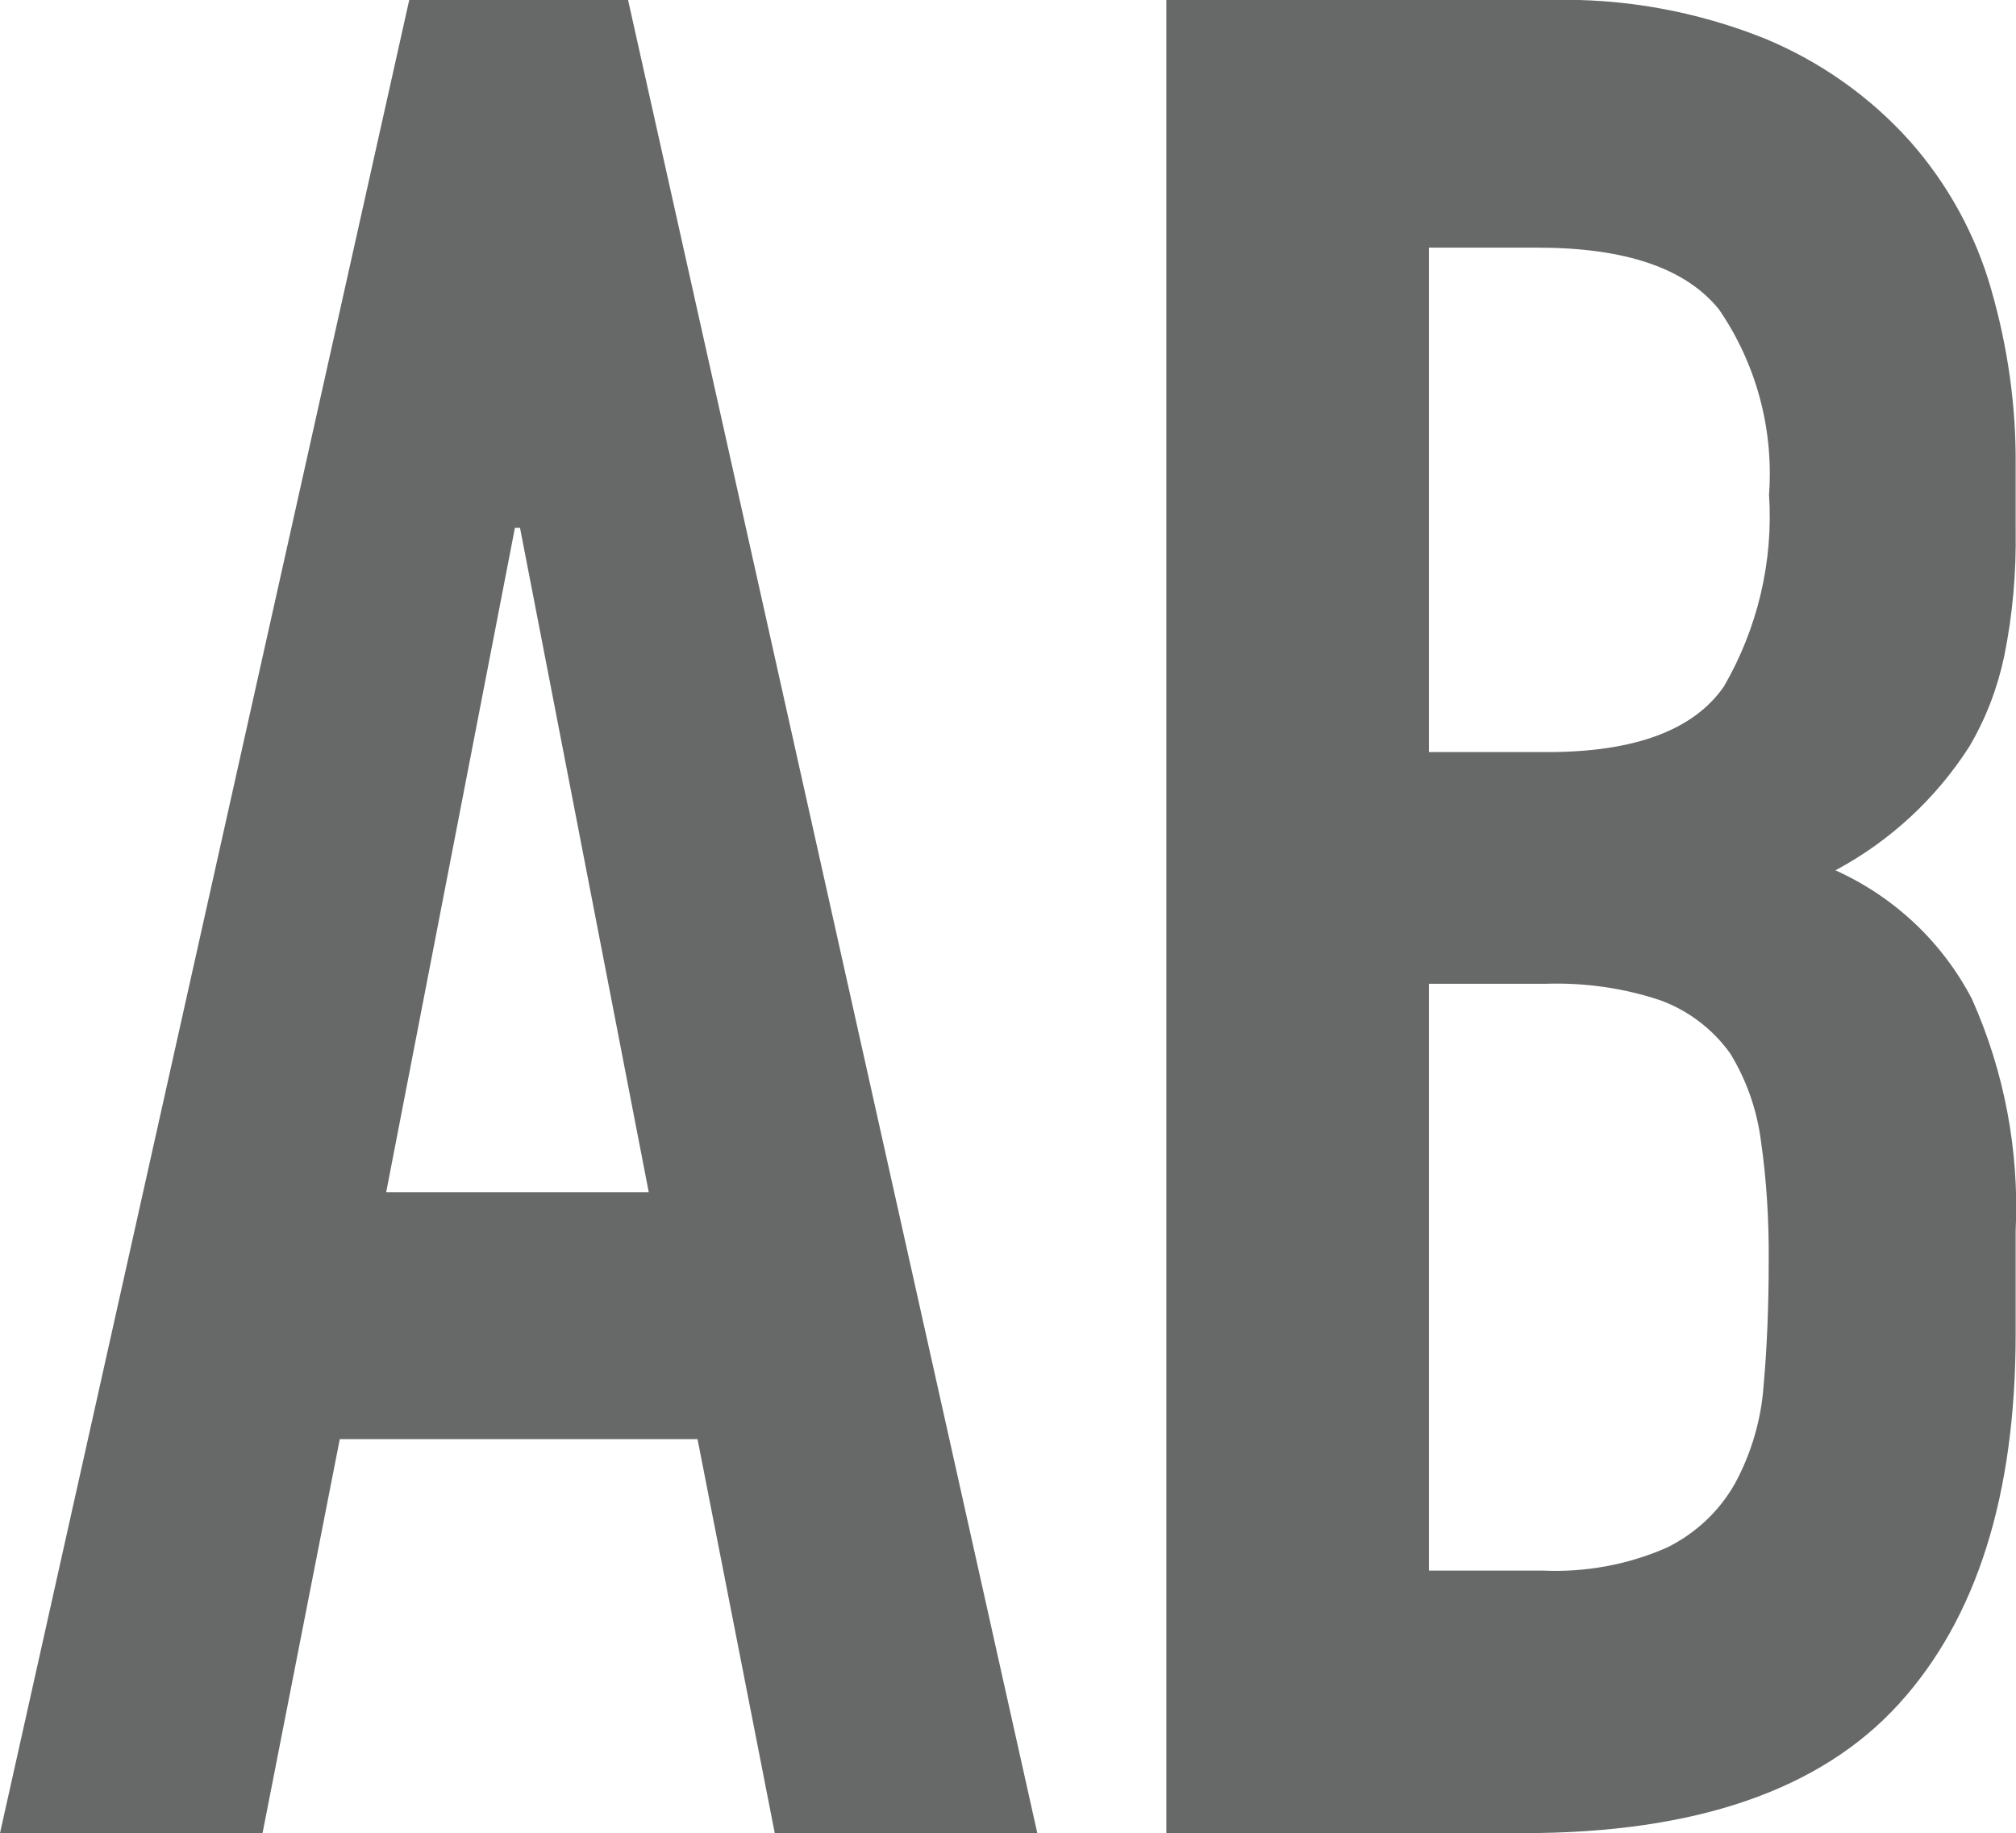 <svg xmlns="http://www.w3.org/2000/svg" viewBox="0 0 59.51 54.11"><path d="M19.15,35.19l-3.8-19.61h-.15l-3.8,19.61h7.75ZM0,54.11L12.08,0h6.46l12.08,54.11h-7.75l-2.28-11.63h-10.56l-2.28,11.63H0ZM34.43,54.11V0h11.32c2.17-.06,4.33.33,6.35,1.14,1.64.68,3.11,1.72,4.29,3.04,1.11,1.26,1.93,2.75,2.39,4.37.48,1.67.73,3.39.72,5.13v1.98c.02,1.25-.09,2.5-.34,3.72-.2.94-.54,1.83-1.03,2.66-.98,1.53-2.34,2.79-3.95,3.65,1.73.78,3.15,2.11,4.03,3.8.96,2.15,1.4,4.49,1.29,6.84v3.04c0,4.76-1.15,8.41-3.46,10.94-2.31,2.53-5.99,3.8-11.06,3.8h-10.56ZM42.18,29.03v17.33h3.34c1.27.06,2.53-.17,3.69-.68.85-.42,1.55-1.08,2.01-1.9.48-.89.77-1.88.84-2.89.1-1.11.15-2.33.15-3.65.01-1.19-.06-2.39-.23-3.57-.12-.92-.43-1.8-.91-2.58-.51-.71-1.23-1.26-2.05-1.56-1.1-.37-2.26-.53-3.42-.49h-3.42ZM42.18,7.3v14.9h3.5c2.58,0,4.32-.65,5.21-1.94.99-1.71,1.46-3.68,1.33-5.66.14-1.94-.38-3.87-1.48-5.47-.99-1.22-2.77-1.82-5.36-1.82h-3.2Z" fill="#676868"/></svg>